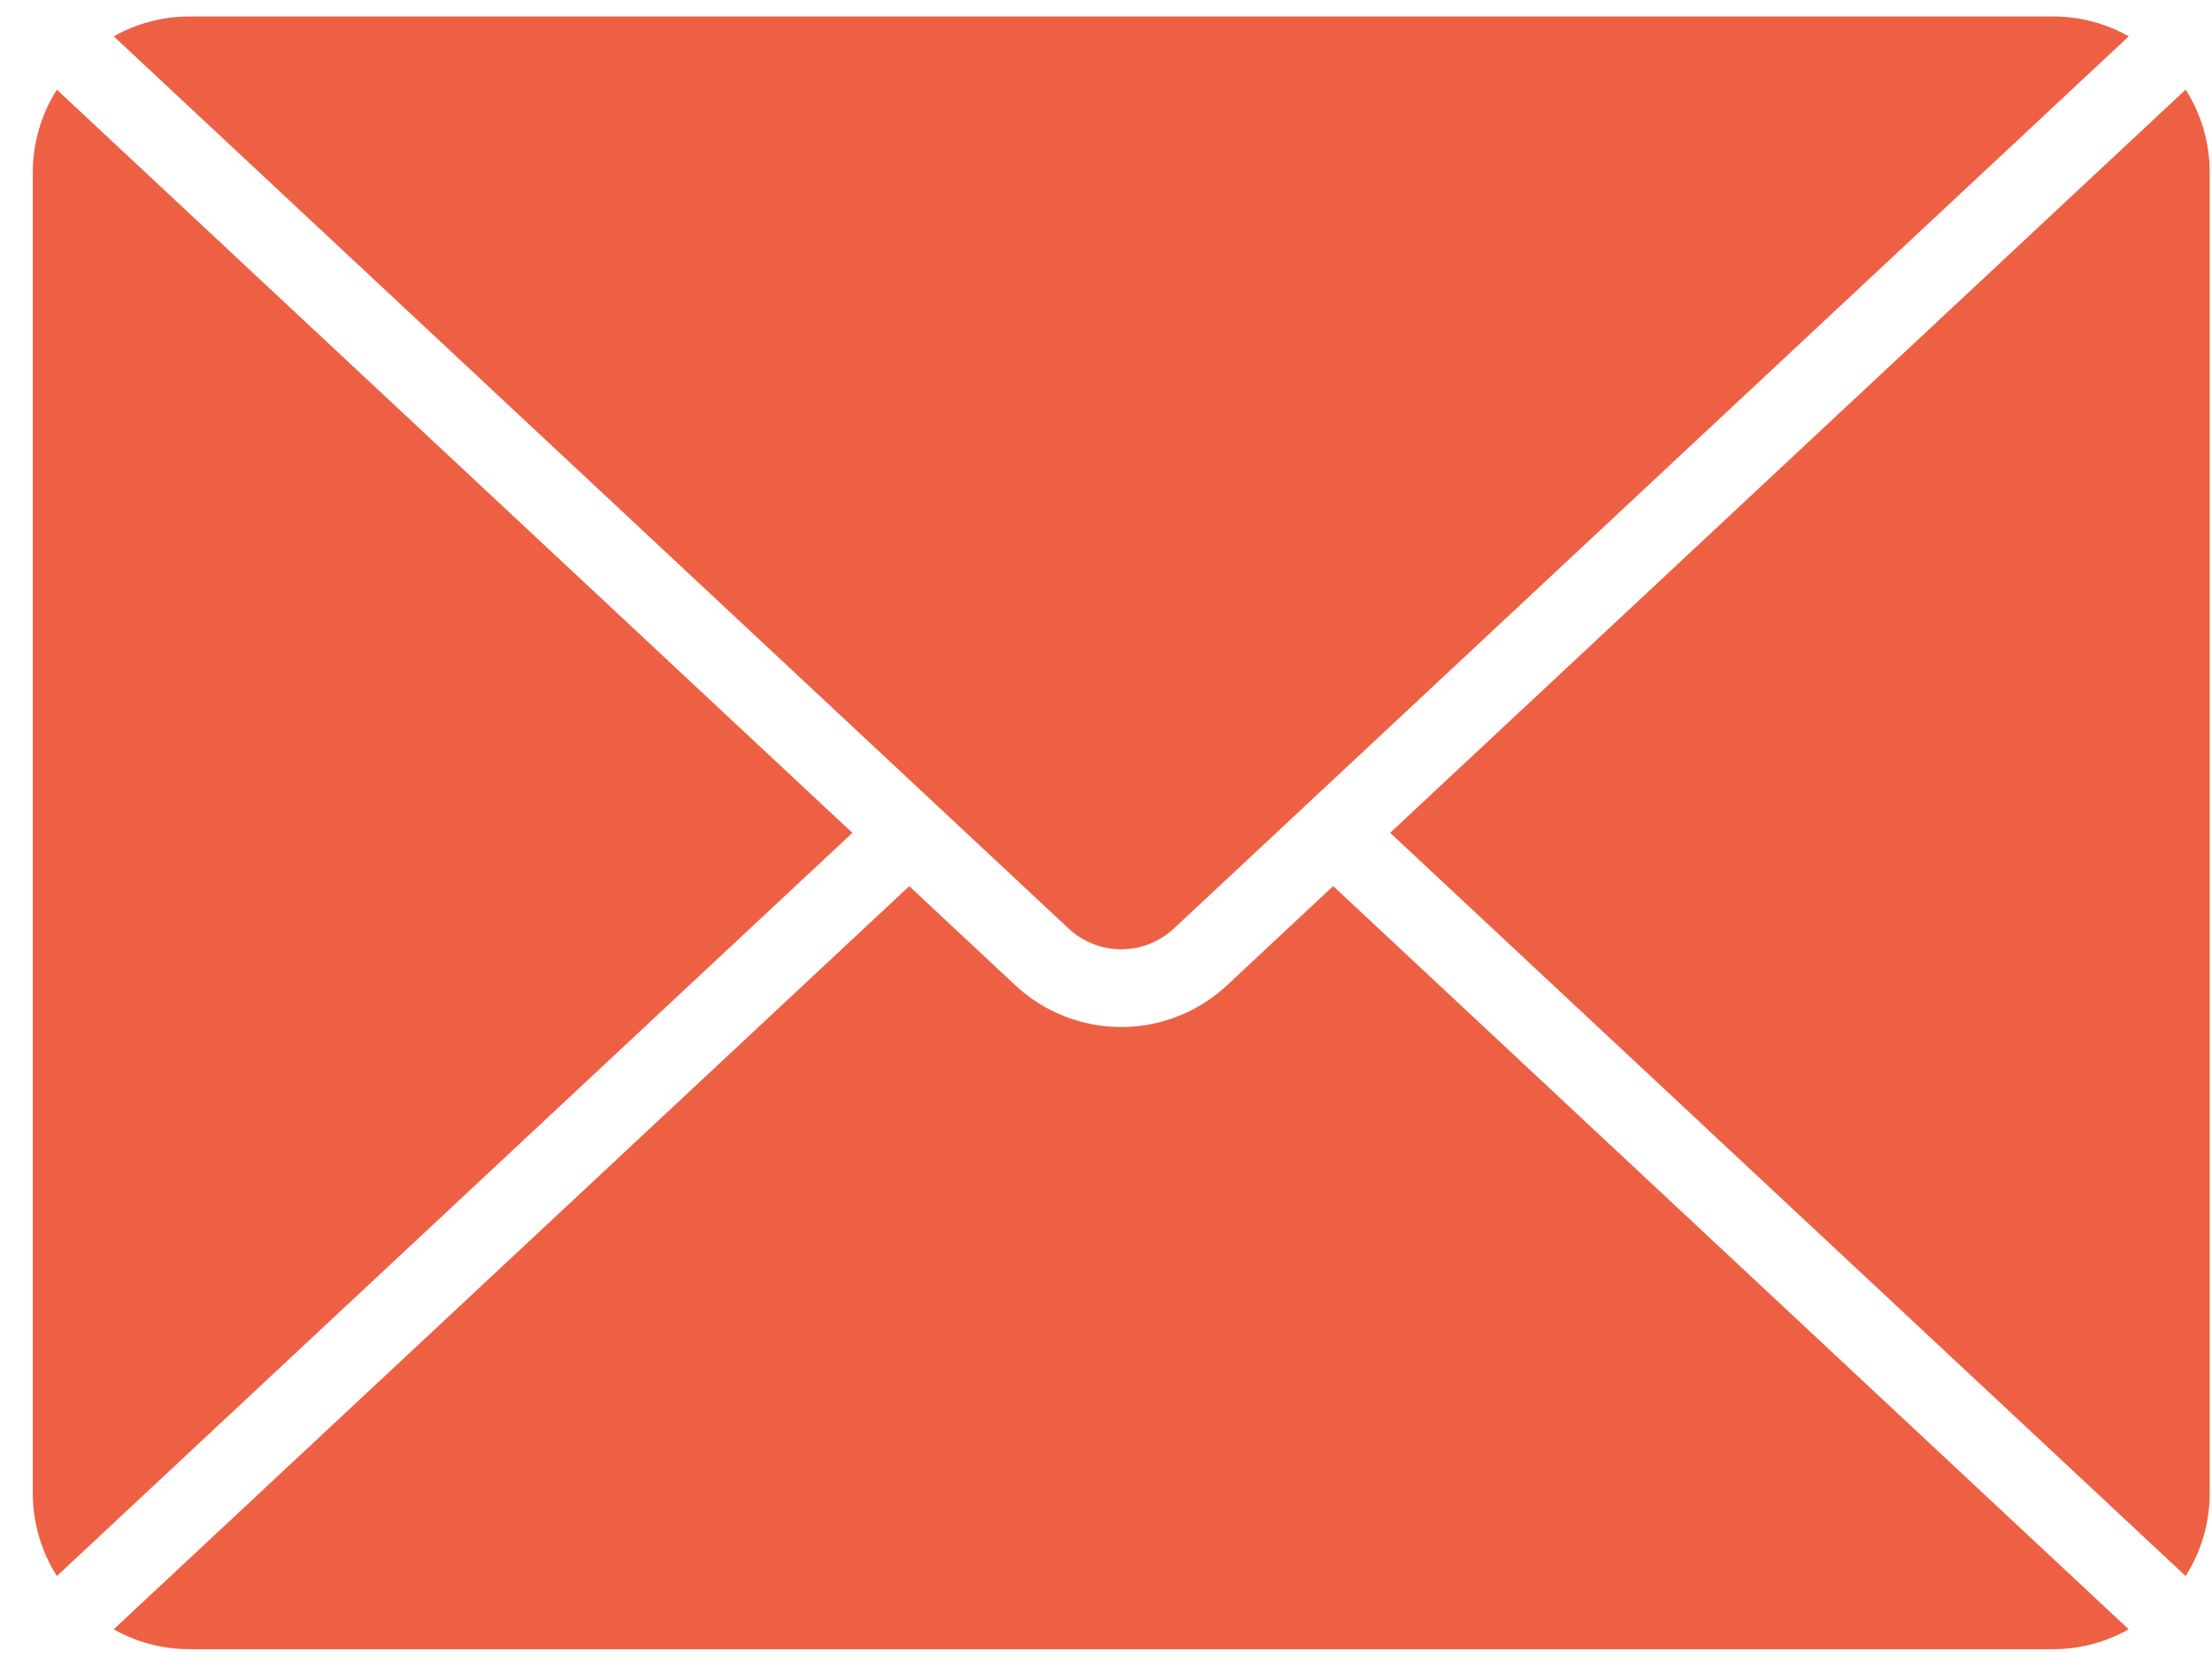 <?xml version="1.0" encoding="UTF-8"?> <svg xmlns="http://www.w3.org/2000/svg" width="64" height="48" viewBox="0 0 64 48" fill="none"> <path d="M40.221 24.096L63.237 45.599C63.691 44.887 63.932 44.061 63.934 43.217V4.974C63.932 4.13 63.691 3.304 63.237 2.593L40.221 24.096Z" fill="#EE6044"></path> <path d="M5.448 0.477C4.692 0.482 3.95 0.68 3.292 1.052L30.916 26.863C31.329 27.25 31.874 27.466 32.441 27.466C33.007 27.466 33.552 27.25 33.966 26.863L61.592 1.052C60.933 0.68 60.192 0.482 59.435 0.477H5.448Z" fill="#EE6044"></path> <path d="M0.949 43.218C0.951 44.062 1.193 44.888 1.646 45.6L24.662 24.098L1.646 2.595C1.193 3.307 0.951 4.133 0.949 4.977V43.218Z" fill="#EE6044"></path> <path d="M35.503 28.507C34.672 29.283 33.577 29.715 32.44 29.715C31.302 29.715 30.207 29.283 29.376 28.507L26.307 25.64L3.29 47.141C3.948 47.513 4.69 47.711 5.446 47.716H59.434C60.19 47.711 60.932 47.513 61.59 47.141L38.573 25.637L35.503 28.507Z" fill="#EE6044"></path> </svg> 